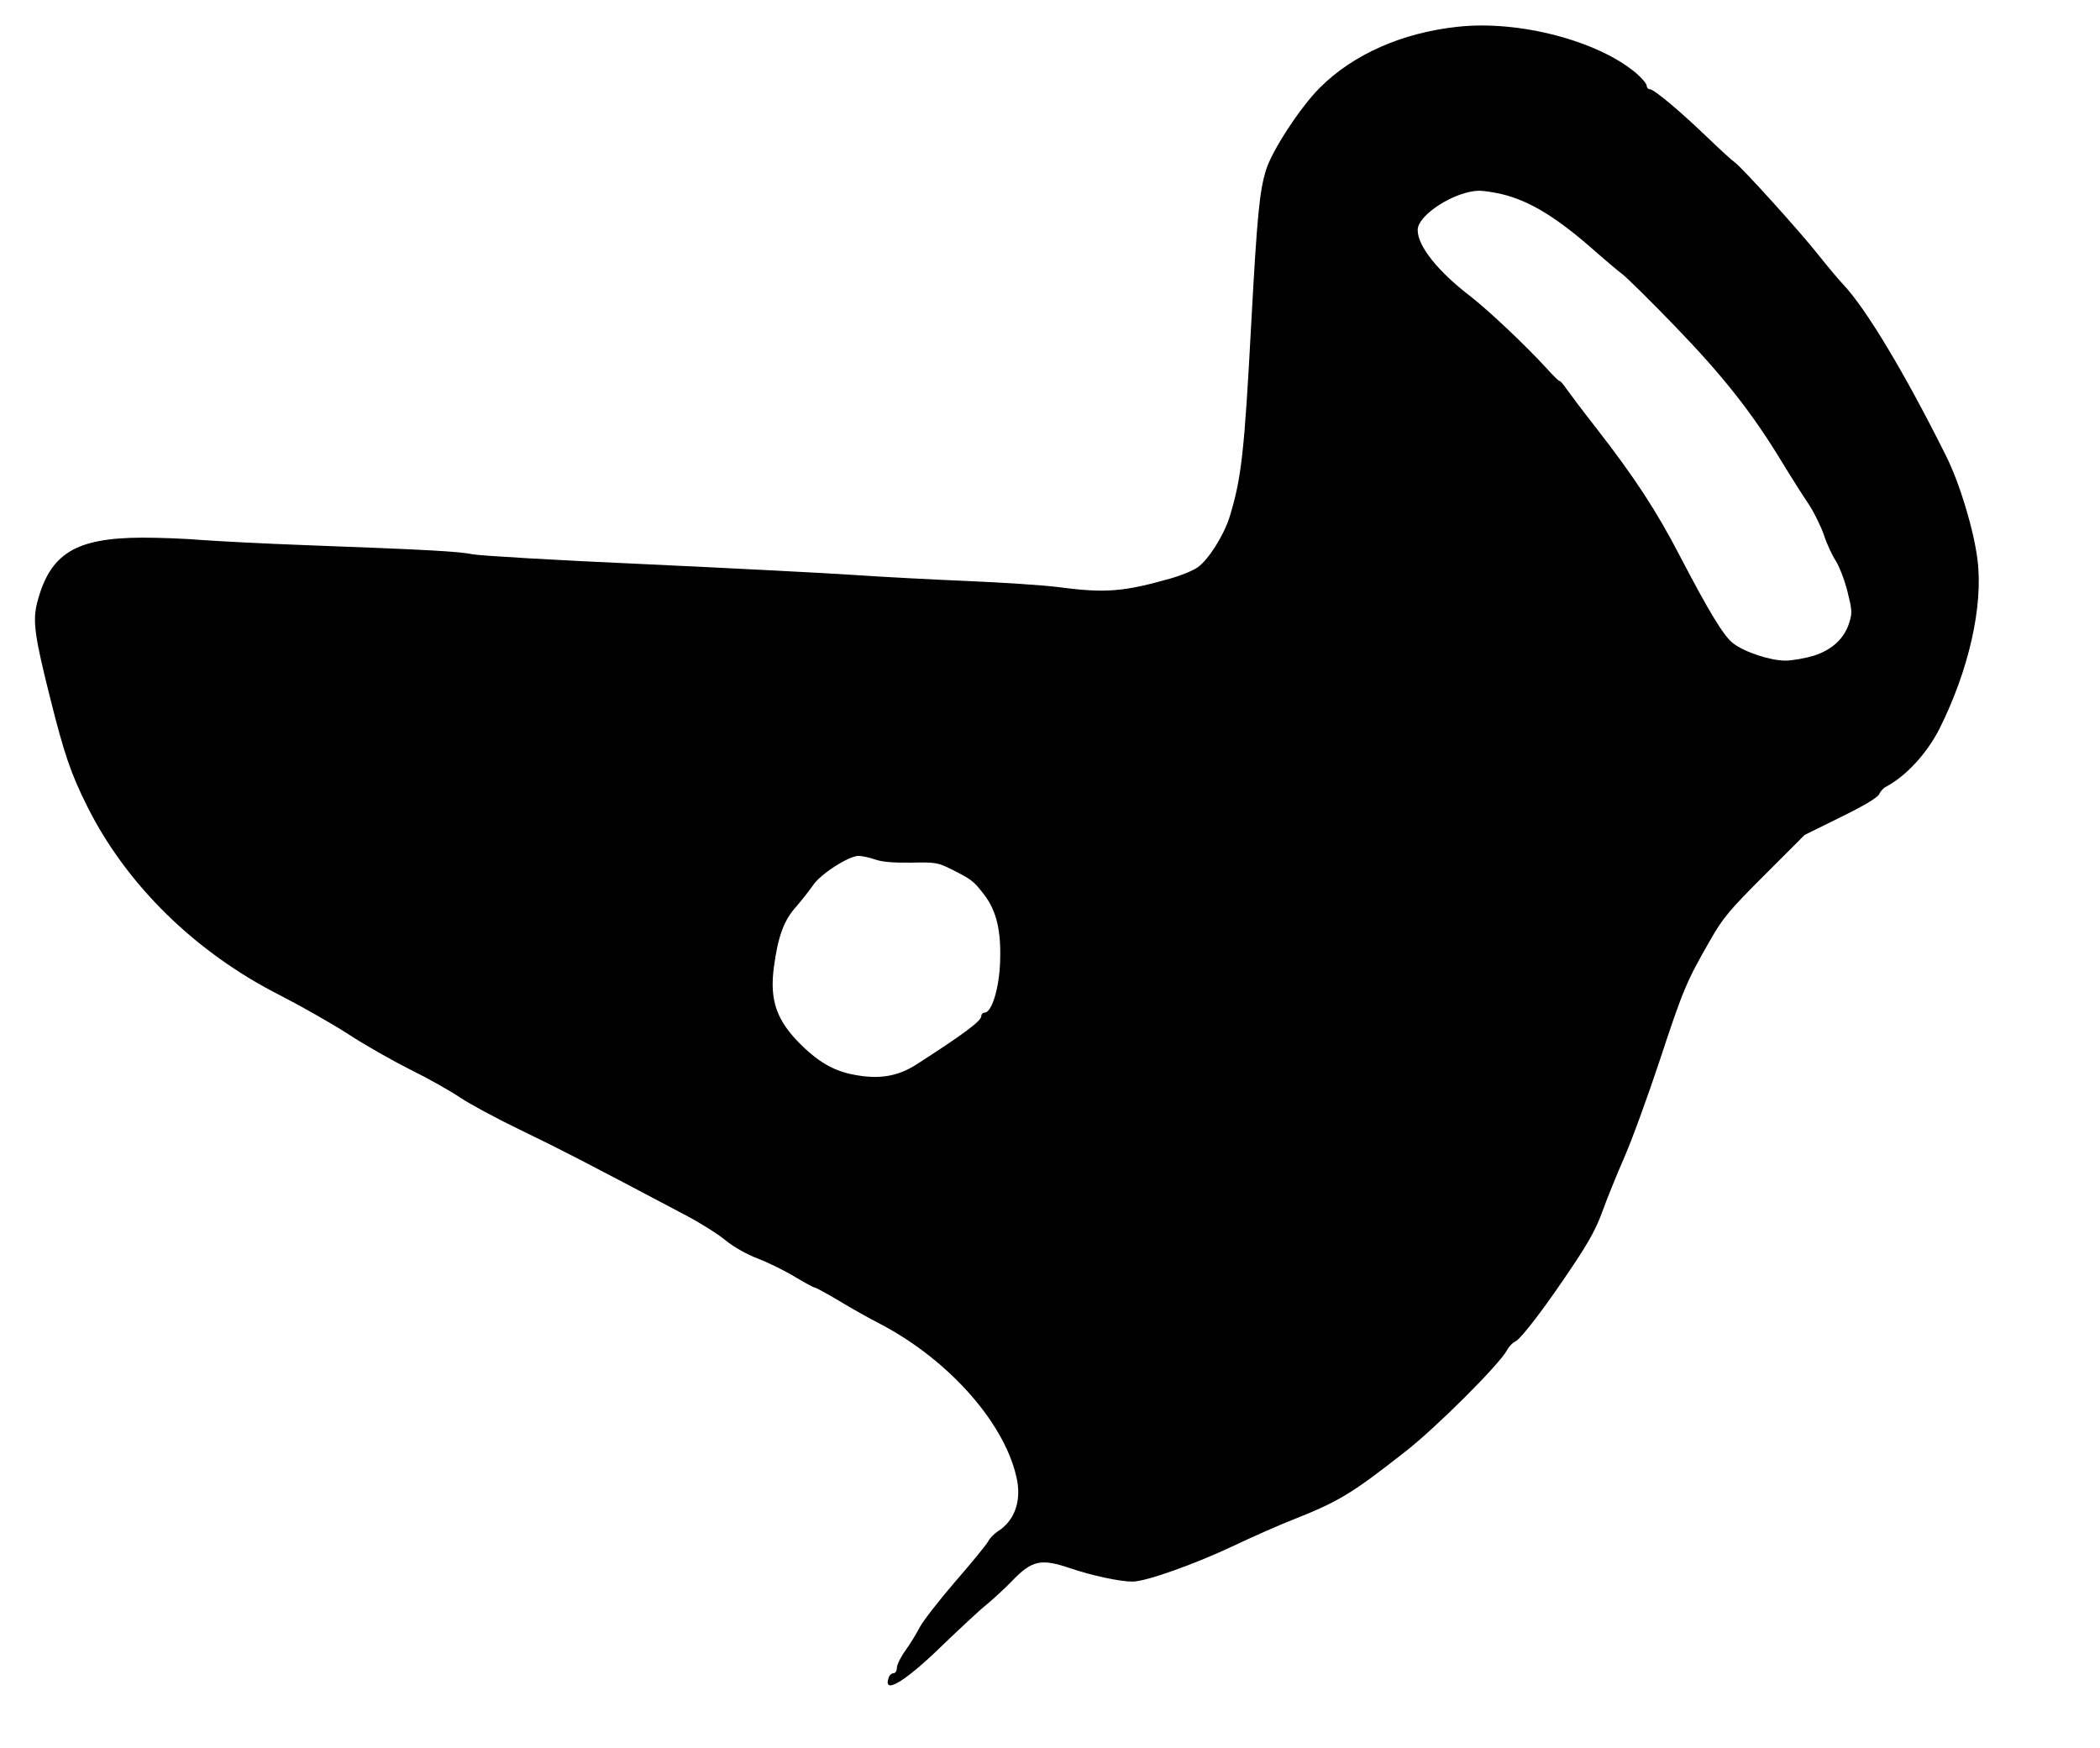 <?xml version="1.0" encoding="UTF-8" standalone="yes"?>
<svg version="1.0" xmlns="http://www.w3.org/2000/svg" width="871" height="725" viewBox="0 0 871 725" preserveAspectRatio="xMidYMid meet">
  <g transform="translate(0,725) scale(0.1,-0.1)" fill="#000000" stroke="none">
    <path d="M6046 7139 c-232 -25 -434 -115 -572 -253 -81 -81 -198 -260 -223
-341 -27 -87 -37 -190 -61 -630 -29 -545 -41 -648 -90 -809 -24 -76 -86 -175
-131 -208 -19 -14 -68 -34 -109 -46 -200 -57 -275 -63 -472 -37 -63 8 -231 19
-373 25 -143 6 -354 17 -470 25 -115 8 -507 28 -870 45 -363 16 -685 35 -715
41 -57 12 -186 19 -695 38 -165 6 -356 16 -425 21 -69 6 -181 10 -250 10 -278
-1 -383 -66 -436 -270 -19 -77 -11 -137 56 -403 57 -227 85 -308 152 -442 163
-326 449 -606 801 -784 84 -43 211 -115 281 -160 70 -46 187 -112 259 -148 73
-36 165 -88 205 -115 40 -27 155 -89 255 -137 162 -78 262 -130 682 -352 61
-32 135 -79 165 -104 33 -27 86 -57 135 -76 44 -17 113 -51 152 -75 40 -24 77
-44 81 -44 5 0 49 -24 98 -53 49 -30 129 -75 178 -100 290 -153 522 -421 565
-649 16 -90 -13 -167 -81 -210 -15 -10 -33 -28 -40 -42 -7 -13 -68 -88 -136
-166 -68 -79 -134 -164 -147 -189 -13 -25 -39 -68 -59 -96 -20 -27 -36 -60
-36 -72 0 -13 -6 -23 -14 -23 -8 0 -18 -9 -21 -21 -22 -69 70 -13 220 133 72
69 155 147 185 171 30 25 78 69 105 97 85 89 122 97 245 55 88 -30 205 -55
257 -55 56 0 258 72 423 150 80 38 191 87 248 109 186 74 240 107 458 278 130
101 392 363 424 422 8 16 24 32 35 37 24 11 125 143 242 319 63 94 96 155 119
220 18 50 58 149 89 220 32 72 99 256 150 410 97 294 110 324 208 495 53 93
79 124 226 271 l166 166 150 74 c96 47 153 81 159 95 5 11 17 25 27 30 85 45
171 139 223 241 122 244 182 509 158 700 -15 125 -75 322 -131 433 -171 343
-332 611 -426 710 -18 19 -65 75 -104 124 -79 100 -315 360 -345 382 -11 7
-61 53 -111 101 -114 110 -225 203 -242 203 -7 0 -13 6 -13 14 0 8 -19 31 -42
51 -159 136 -489 222 -742 194z m182 -694 c118 -28 233 -99 397 -245 39 -34
86 -74 105 -88 19 -15 118 -112 219 -217 197 -204 317 -356 438 -555 42 -69
94 -151 116 -183 21 -32 49 -89 62 -126 12 -38 35 -86 49 -107 14 -22 36 -78
48 -125 19 -76 21 -91 9 -128 -19 -67 -70 -115 -146 -140 -36 -11 -90 -21
-120 -21 -63 0 -169 35 -217 72 -39 30 -100 131 -220 361 -97 187 -187 325
-344 527 -58 74 -115 150 -127 167 -12 18 -25 33 -29 33 -4 0 -28 24 -54 53
-83 91 -237 237 -314 297 -137 105 -220 209 -220 276 0 63 154 161 255 163 17
0 58 -6 93 -14z m-2598 -2760 c28 -10 75 -14 149 -13 103 2 110 1 172 -30 79
-40 87 -46 131 -103 52 -68 71 -152 66 -280 -4 -110 -35 -209 -64 -209 -8 0
-14 -7 -14 -15 0 -20 -77 -77 -272 -202 -71 -45 -144 -59 -237 -44 -93 14
-158 49 -237 126 -103 101 -133 186 -114 325 17 127 42 194 92 249 23 27 55
67 70 89 30 46 148 122 189 122 15 0 45 -7 69 -15z"/>
  </g>
</svg>